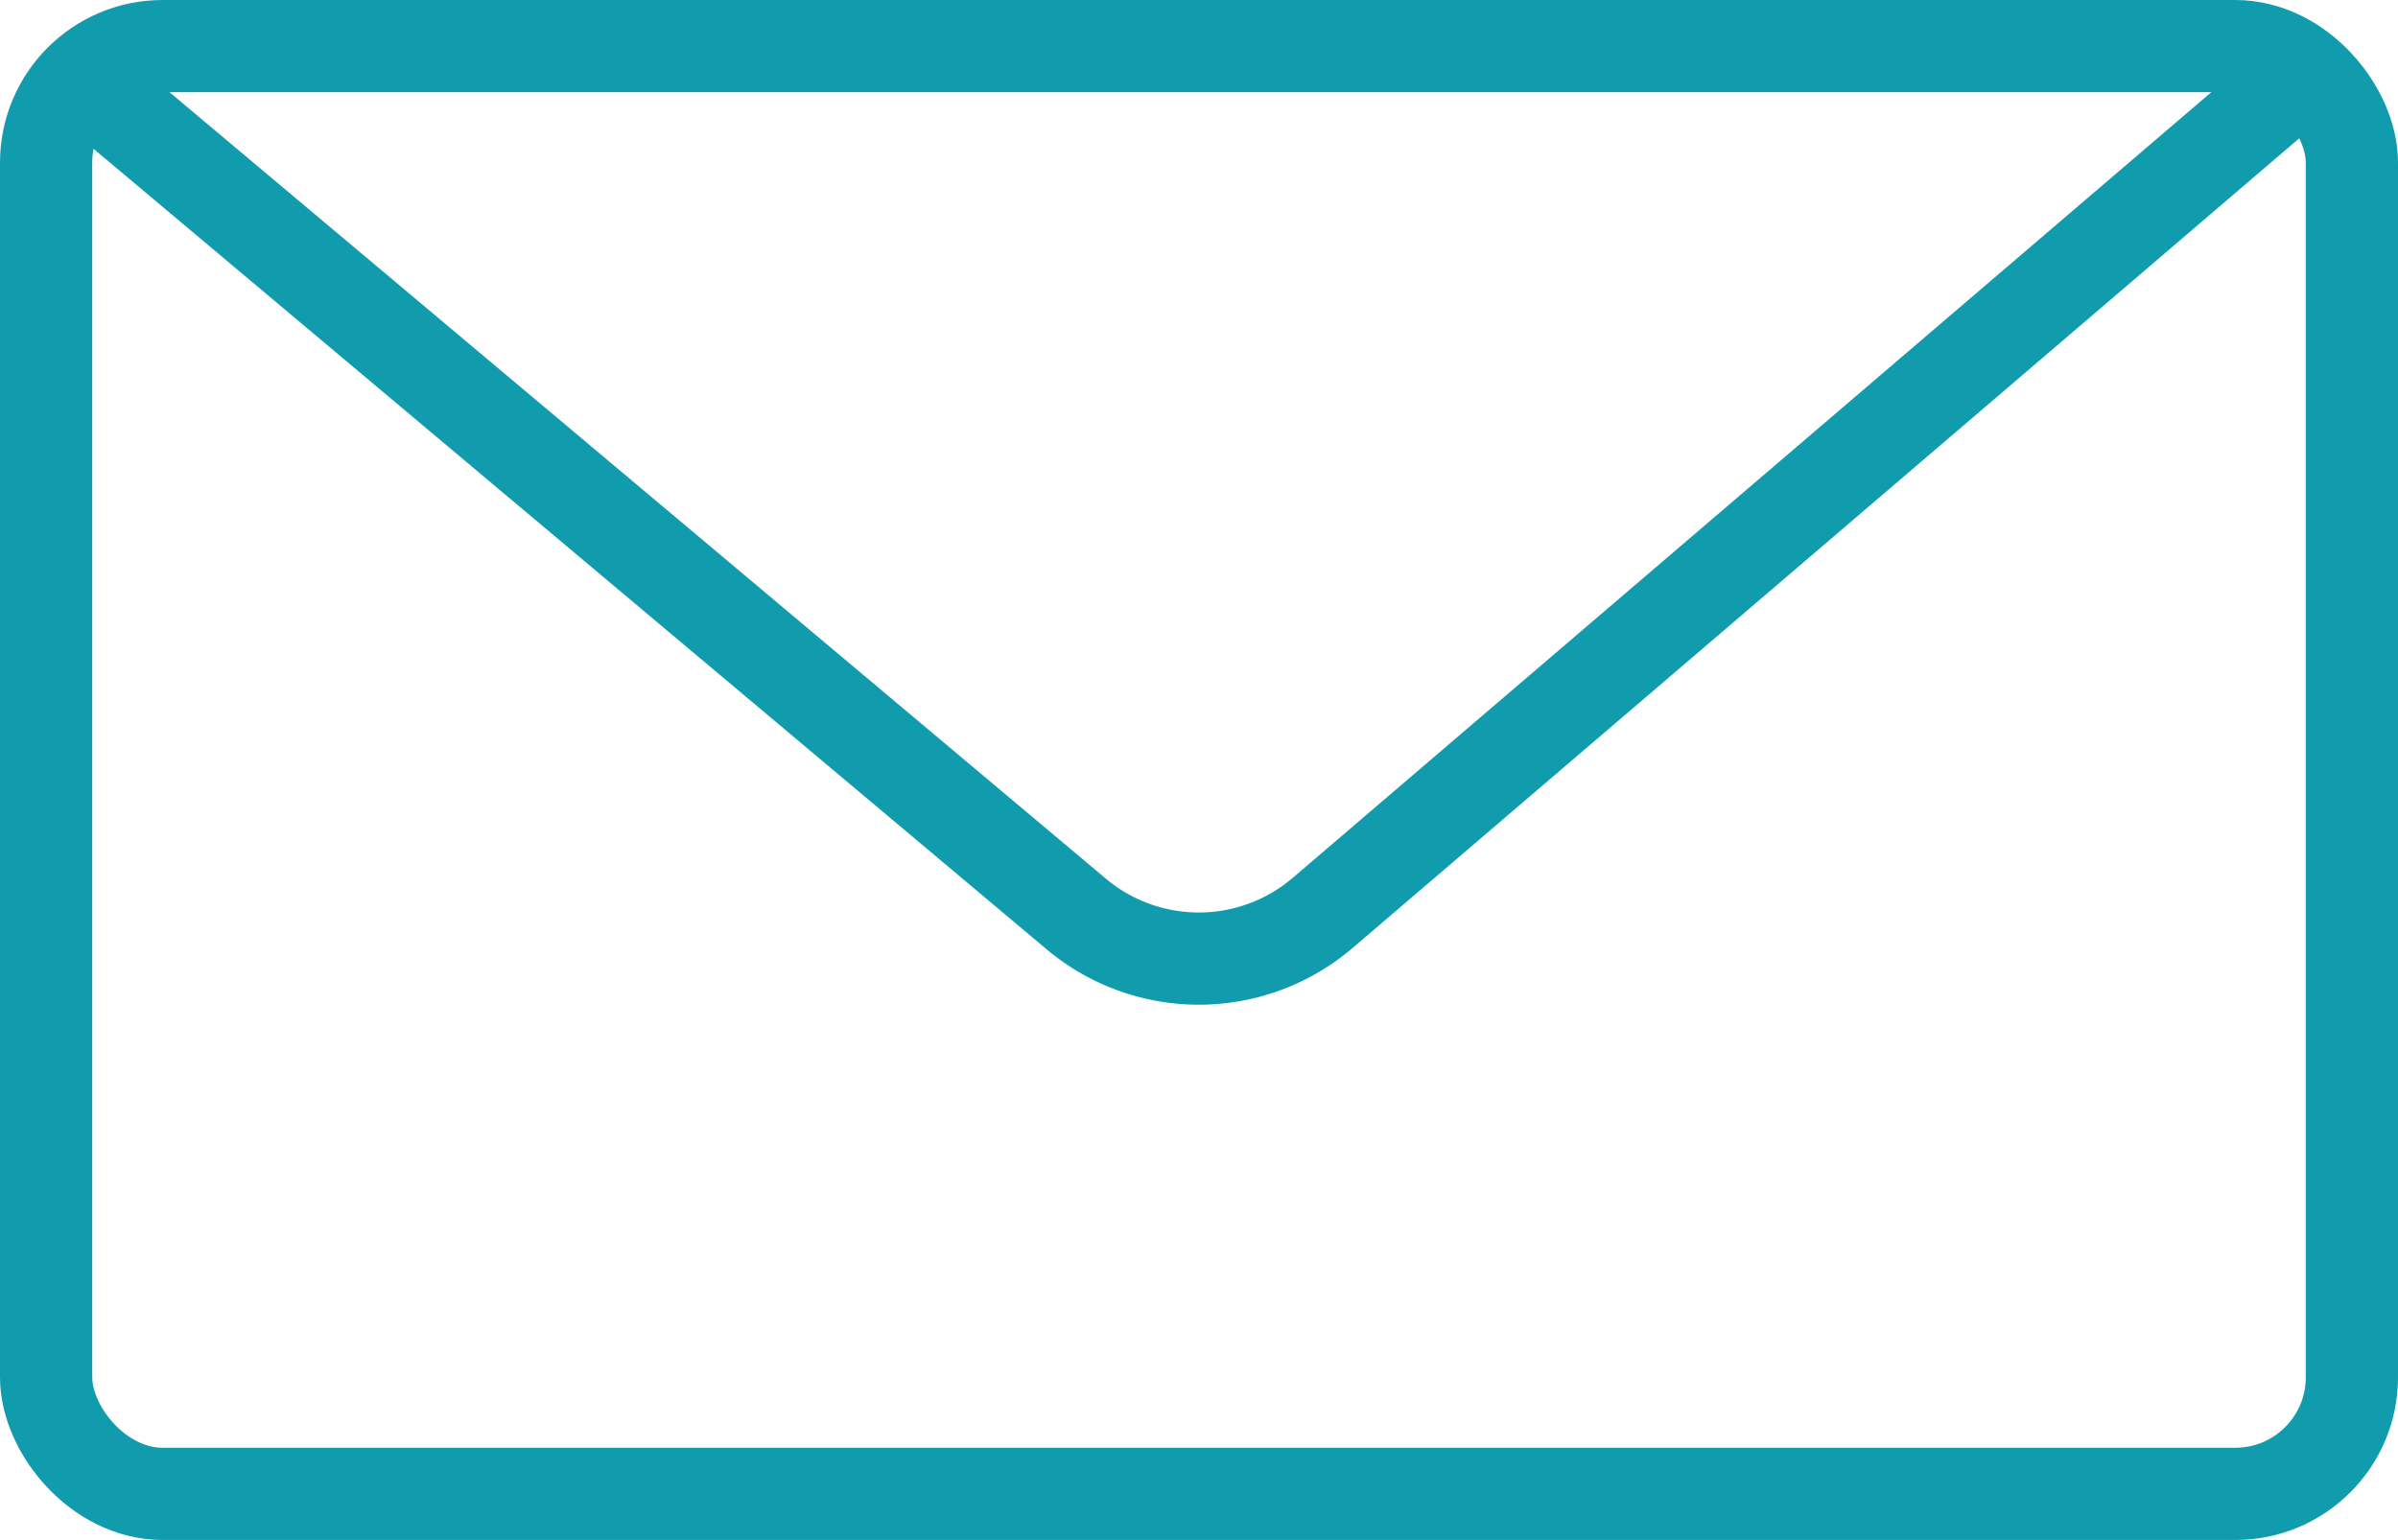 <svg xmlns="http://www.w3.org/2000/svg" width="26" height="16.702" viewBox="0 0 26 16.702">
  <g id="グループ_109" data-name="グループ 109" transform="translate(3443.821 -32.696)">
    <rect id="長方形_29" data-name="長方形 29" width="25" height="15.702" rx="1.264" transform="translate(-3443.321 33.196)" fill="none" stroke="#119cae" stroke-miterlimit="10" stroke-width="1"/>
    <path id="パス_28" data-name="パス 28" d="M-3418.625,33.512l-10.739,9.188a2.067,2.067,0,0,1-2.7,0L-3443,33.512" transform="translate(-0.109 -0.109)" fill="none" stroke="#119cae" stroke-miterlimit="10" stroke-width="1"/>
  </g>
</svg>
